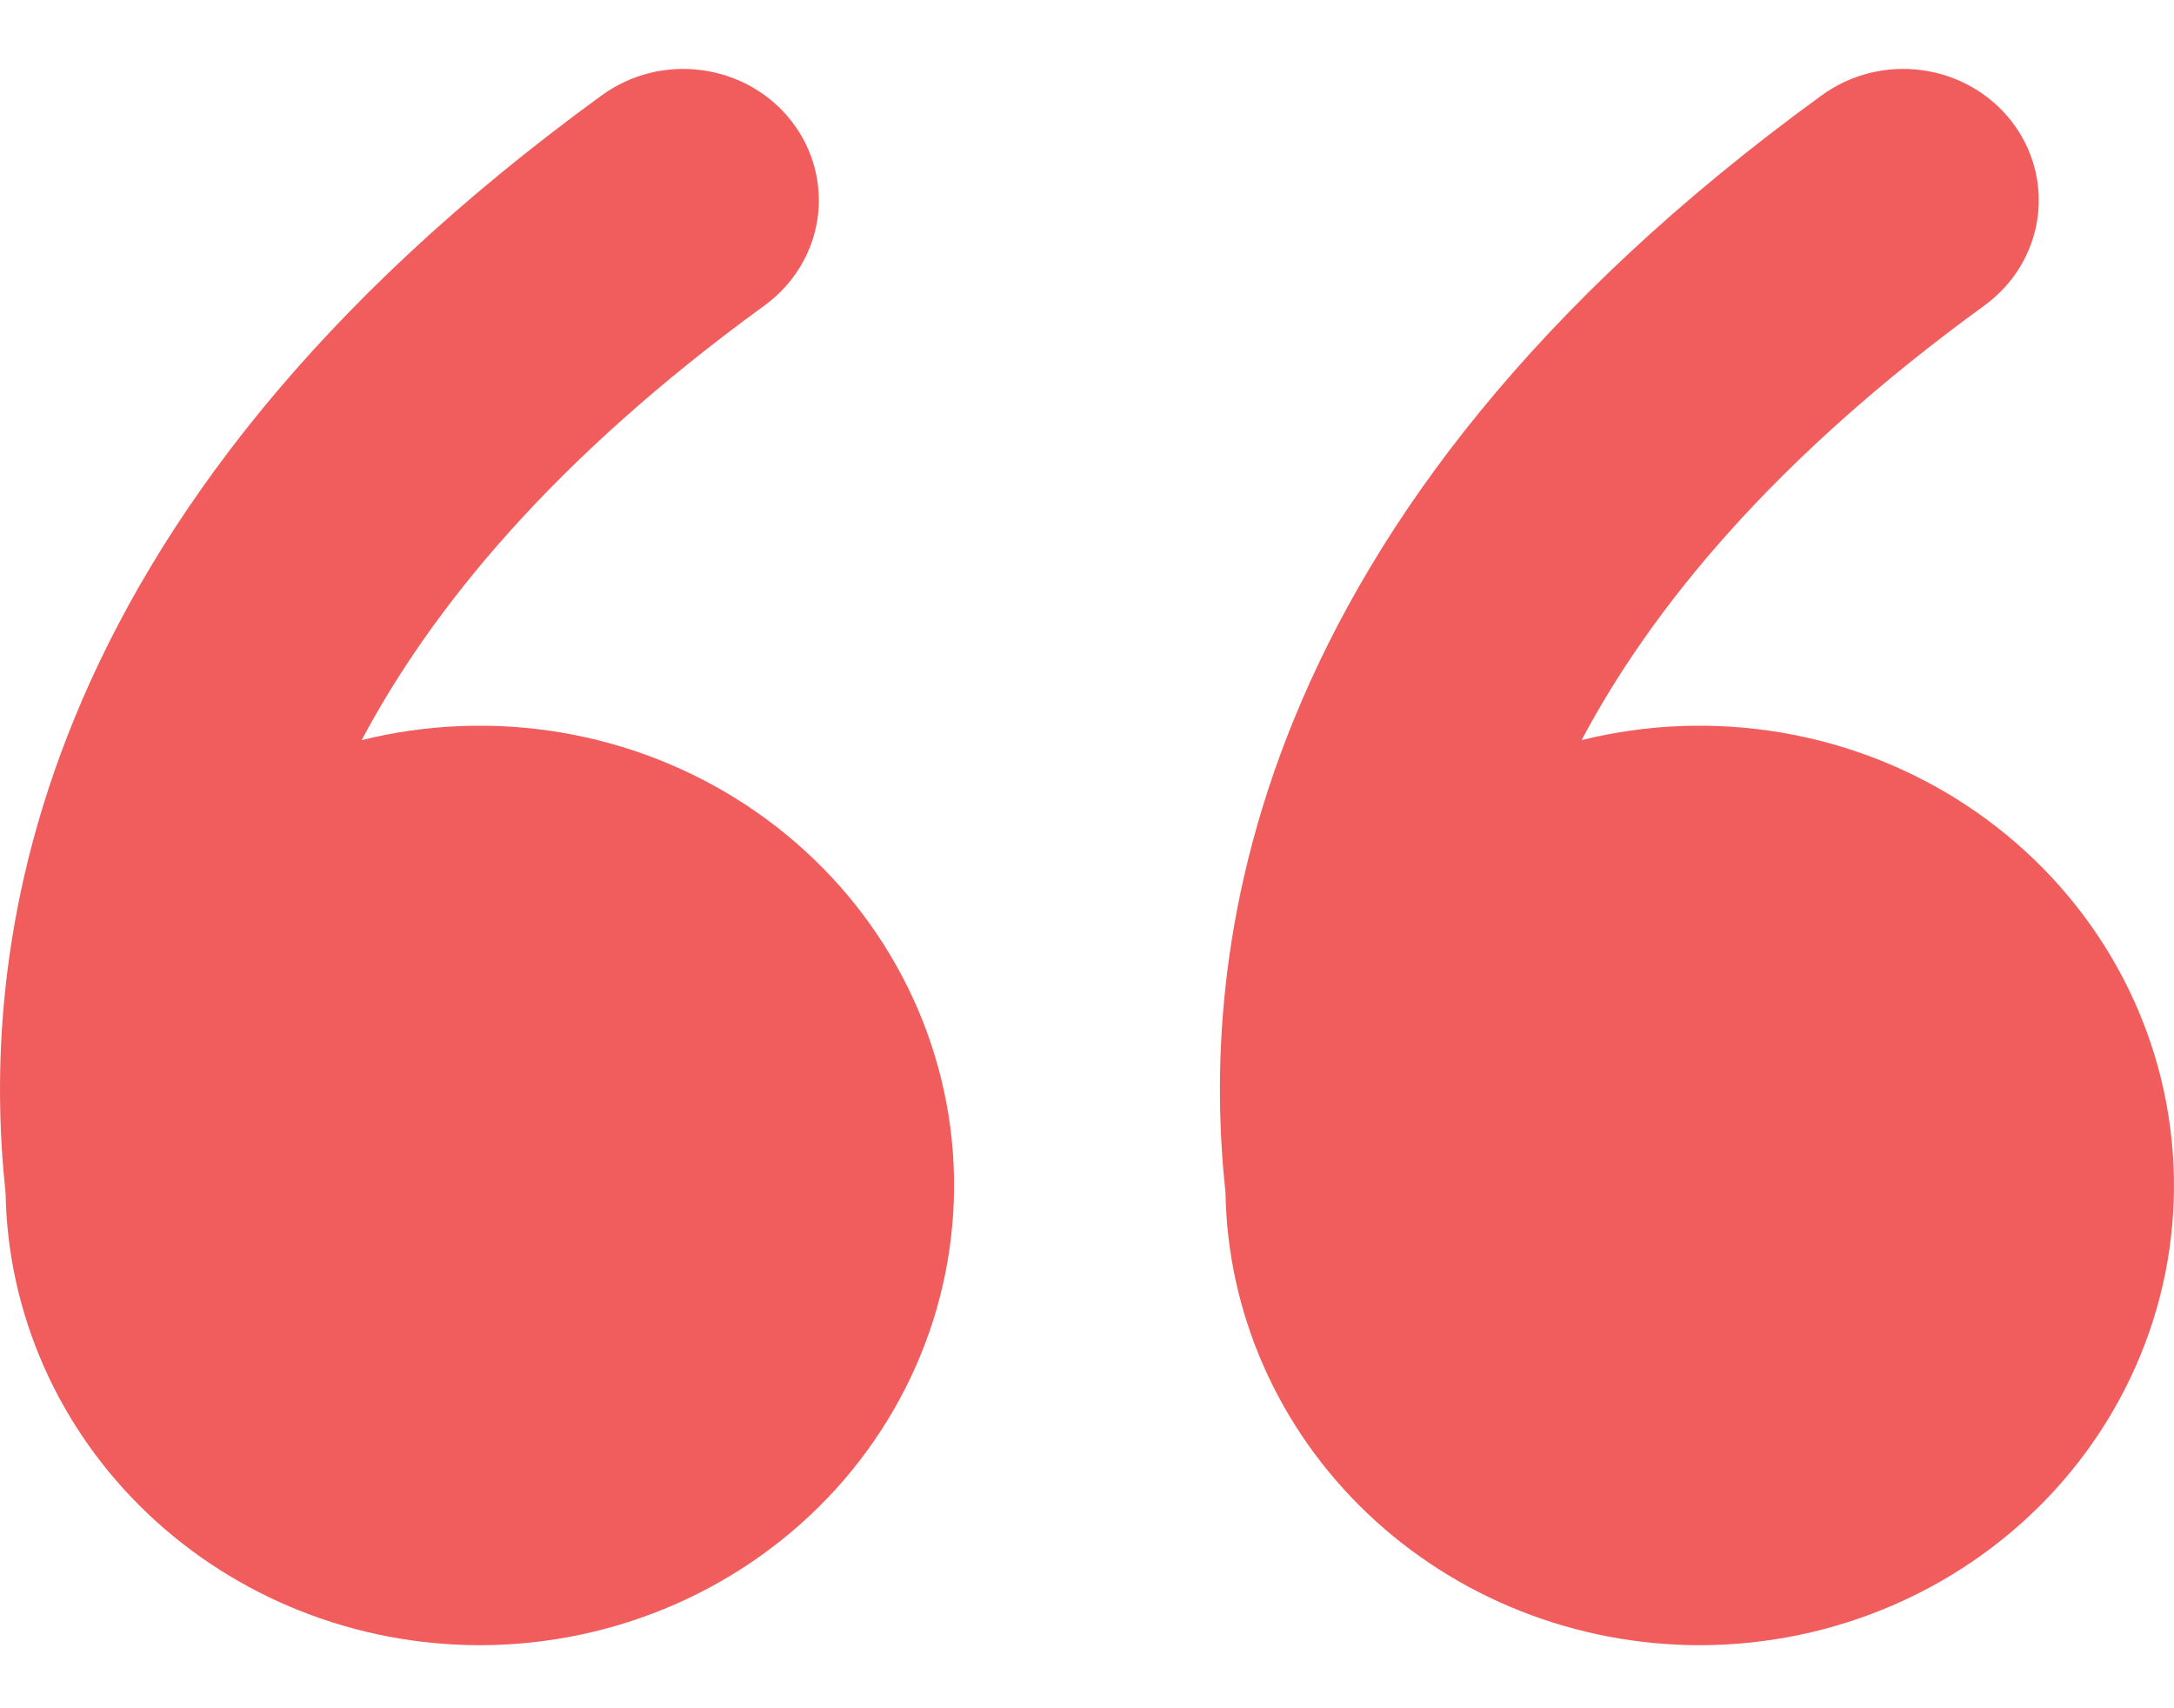 <svg width="28" height="22" viewBox="0 0 28 22" fill="none" xmlns="http://www.w3.org/2000/svg">
<path d="M6.182 21.188C4.579 21.188 3.04 20.577 1.897 19.488C0.754 18.399 0.098 16.918 0.072 15.365C-0.085 13.902 -0.063 11.743 0.959 9.251C2.003 6.703 4.038 3.926 7.753 1.226C7.937 1.093 8.145 0.996 8.367 0.94C8.59 0.885 8.821 0.873 9.048 0.905C9.506 0.968 9.92 1.205 10.197 1.564C10.475 1.923 10.594 2.374 10.529 2.818C10.463 3.263 10.219 3.663 9.848 3.933C7.118 5.917 5.554 7.845 4.658 9.532C5.498 9.323 6.374 9.29 7.228 9.434C8.082 9.578 8.894 9.897 9.611 10.369C10.328 10.841 10.934 11.456 11.387 12.172C11.84 12.888 12.131 13.689 12.24 14.522C12.348 15.356 12.273 16.202 12.019 17.005C11.764 17.808 11.336 18.549 10.763 19.18C10.19 19.81 9.486 20.315 8.696 20.661C7.906 21.008 7.049 21.187 6.182 21.188ZM21.894 21.188C20.291 21.188 18.752 20.577 17.609 19.488C16.466 18.399 15.81 16.918 15.784 15.365C15.627 13.902 15.649 11.743 16.671 9.251C17.713 6.703 19.75 3.926 23.465 1.226C23.649 1.093 23.857 0.996 24.079 0.94C24.302 0.885 24.533 0.873 24.76 0.905C25.218 0.968 25.631 1.205 25.909 1.564C26.187 1.923 26.306 2.374 26.241 2.818C26.175 3.263 25.931 3.663 25.56 3.933C22.83 5.917 21.265 7.845 20.37 9.532C21.21 9.323 22.085 9.29 22.939 9.434C23.794 9.578 24.606 9.897 25.323 10.369C26.04 10.841 26.645 11.456 27.099 12.172C27.552 12.888 27.843 13.689 27.951 14.522C28.061 15.356 27.985 16.202 27.731 17.005C27.476 17.808 27.048 18.549 26.475 19.18C25.902 19.81 25.198 20.315 24.408 20.661C23.618 21.008 22.761 21.187 21.894 21.188Z" fill="#F15D5C"/>
</svg>
